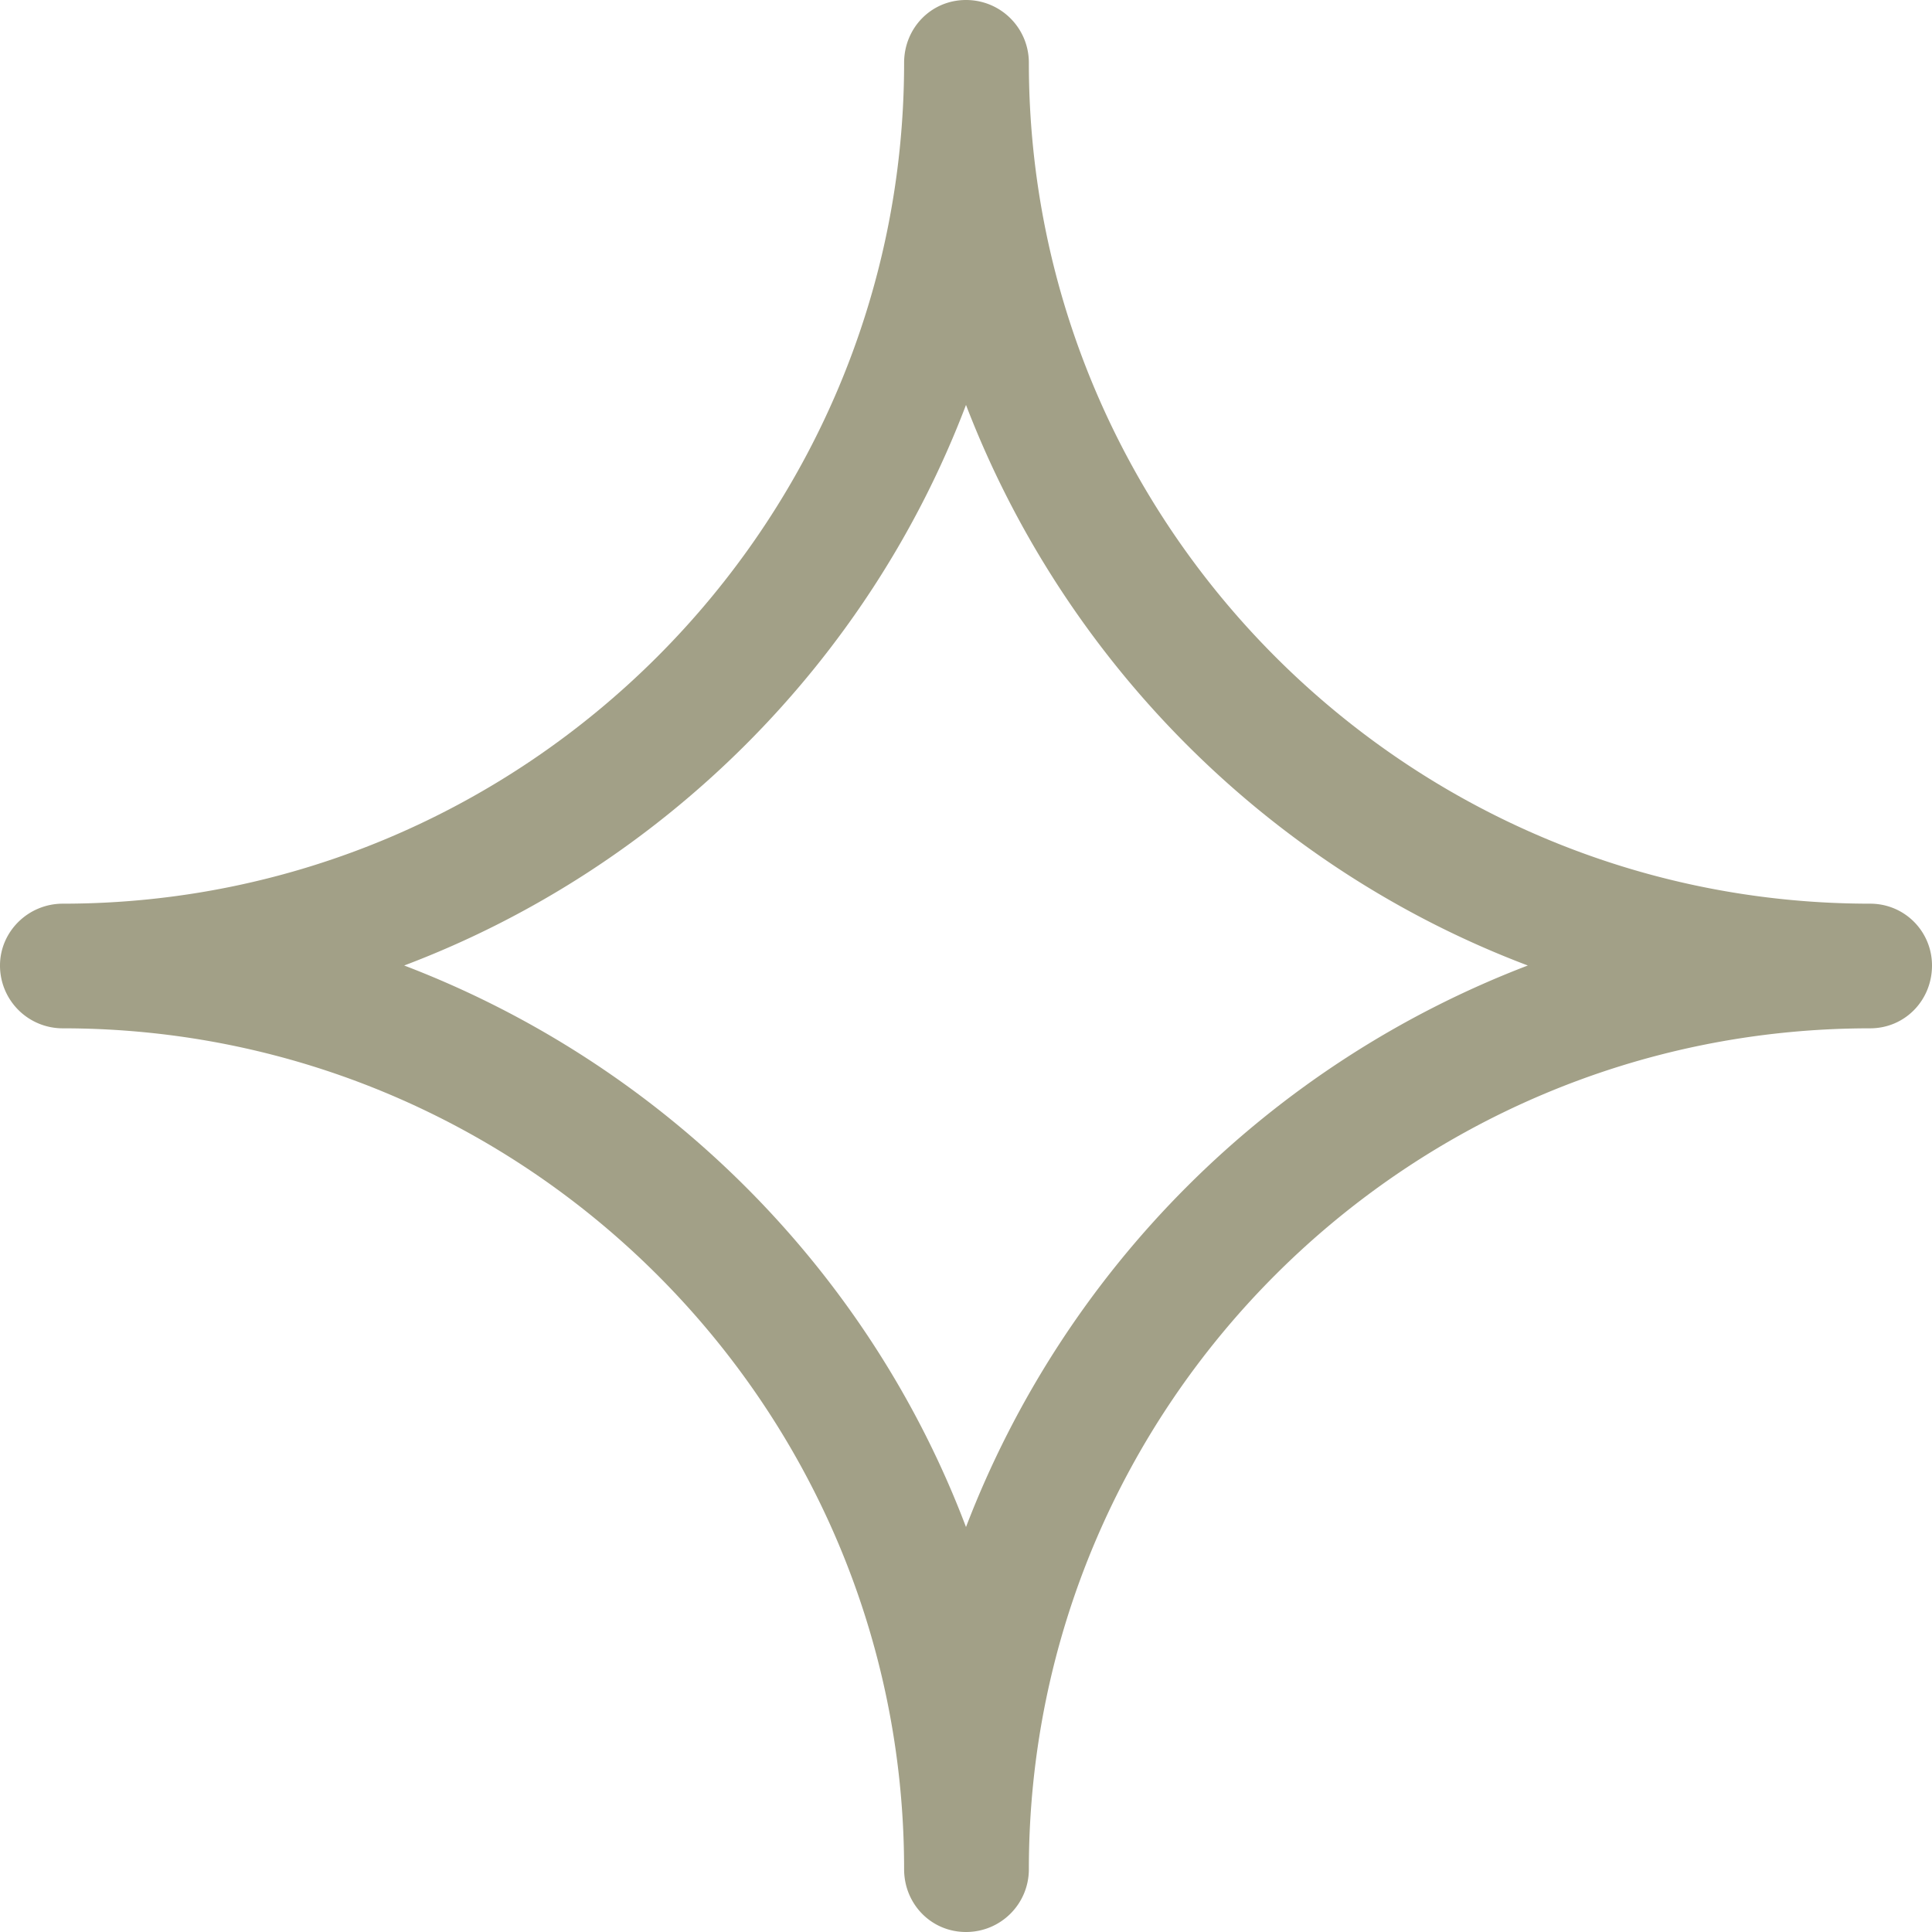 <svg xmlns="http://www.w3.org/2000/svg" width="54" height="54" fill="none"><path fill="#A2A087" fill-rule="evenodd" d="M27 54c-.973 0-1.73-.783-1.73-1.756 0-12.966-10.567-23.502-23.513-23.502A1.753 1.753 0 0 1 0 26.986c0-.945.784-1.728 1.757-1.728 12.946 0 23.513-10.563 23.513-23.502C25.27.783 26.027 0 27 0s1.757.783 1.757 1.756c0 12.94 10.54 23.502 23.513 23.502.973 0 1.73.783 1.73 1.728 0 .973-.757 1.756-1.73 1.756-12.973 0-23.513 10.536-23.513 23.502 0 .973-.784 1.756-1.757 1.756ZM11.297 26.986C18.513 29.742 24.27 35.47 27 42.681a27.241 27.241 0 0 1 15.703-15.695C35.486 24.258 29.757 18.504 27 11.318c-2.73 7.186-8.486 12.94-15.703 15.668Z" clip-rule="evenodd"/></svg>